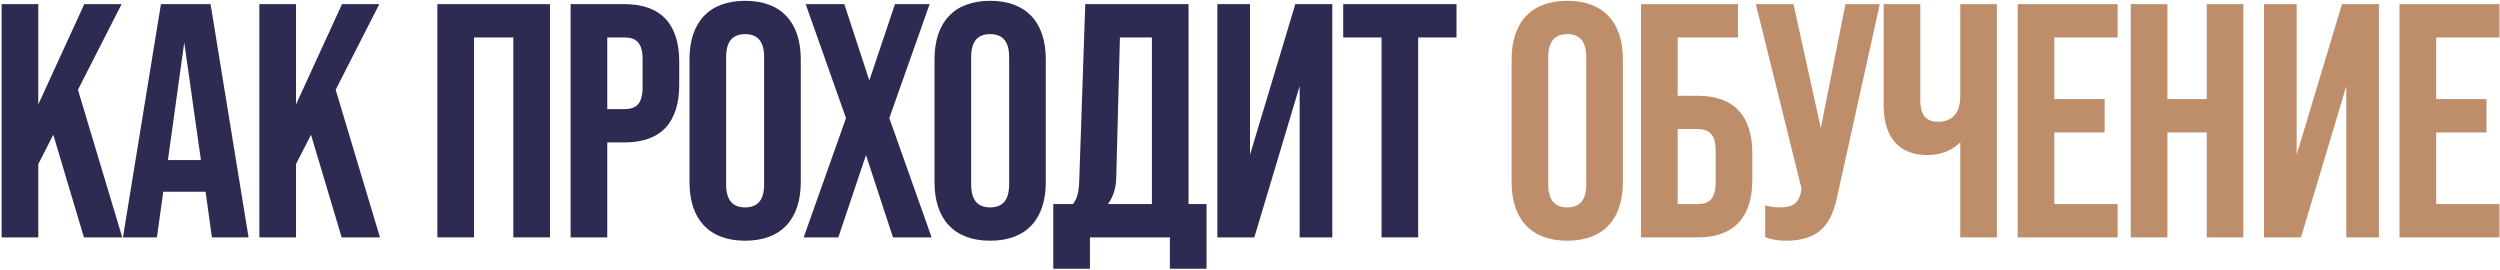 <?xml version="1.0" encoding="UTF-8"?> <svg xmlns="http://www.w3.org/2000/svg" width="832" height="90" viewBox="0 0 832 90" fill="none"><path d="M27.936 79L17.734 44.847L12.744 54.605V79H0.547V1.379H12.744V34.756L28.047 1.379H40.466L25.94 29.877L40.688 79H27.936Z" fill="#2D2B51"></path><path d="M70.523 79L68.417 63.809H54.334L52.227 79H40.917L53.558 1.379H70.08L82.721 79H70.523ZM55.886 53.275H66.864L61.32 14.131L55.886 53.275Z" fill="#2D2B51"></path><path d="M113.704 79L103.503 44.847L98.513 54.605V79H86.315V1.379H98.513V34.756L113.815 1.379H126.235L111.708 29.877L126.456 79H113.704Z" fill="#2D2B51"></path><path d="M145.553 79V1.379H183.033V79H170.835V12.468H157.751V79H145.553Z" fill="#2D2B51"></path><path d="M189.899 79V1.379H207.863C220.061 1.379 226.048 8.143 226.048 20.563V28.214C226.048 40.633 220.061 47.397 207.863 47.397H202.097V79H189.899ZM202.097 36.309H207.863C211.744 36.309 213.851 34.535 213.851 28.99V19.787C213.851 14.242 211.744 12.468 207.863 12.468H202.097V36.309Z" fill="#2D2B51"></path><path d="M247.978 80.109C236.002 80.109 229.46 73.012 229.46 60.593V19.787C229.46 7.367 236.002 0.271 247.978 0.271C259.954 0.271 266.496 7.367 266.496 19.787V60.593C266.496 73.012 259.954 80.109 247.978 80.109ZM247.978 69.02C251.859 69.02 254.299 66.913 254.299 61.369V19.01C254.299 13.466 251.859 11.359 247.978 11.359C244.097 11.359 241.657 13.466 241.657 19.01V61.369C241.657 66.913 244.097 69.02 247.978 69.02Z" fill="#2D2B51"></path><path d="M267.466 79L281.548 39.303L268.131 1.379H280.994L289.31 26.773L297.849 1.379H309.381L295.963 39.303L310.046 79H297.183L288.201 51.611L278.998 79H267.466Z" fill="#2D2B51"></path><path d="M329.523 80.109C317.547 80.109 311.005 73.012 311.005 60.593V19.787C311.005 7.367 317.547 0.271 329.523 0.271C341.499 0.271 348.041 7.367 348.041 19.787V60.593C348.041 73.012 341.499 80.109 329.523 80.109ZM329.523 69.02C333.404 69.02 335.844 66.913 335.844 61.369V19.01C335.844 13.466 333.404 11.359 329.523 11.359C325.642 11.359 323.203 13.466 323.203 19.01V61.369C323.203 66.913 325.642 69.02 329.523 69.02Z" fill="#2D2B51"></path><path d="M395.549 67.912H401.537V89.424H389.34V79H362.727V89.424H350.529V67.912H357.072C358.513 66.137 359.068 63.809 359.179 59.928L361.174 1.379H395.549V67.912ZM368.715 67.912H383.352V12.468H372.707L371.487 59.262C371.376 62.7 370.489 65.472 368.715 67.912Z" fill="#2D2B51"></path><path d="M431.08 1.379H443.388V79H432.522V28.658L417.441 79H405.132V1.379H415.999V51.5L431.08 1.379Z" fill="#2D2B51"></path><path d="M459.773 79V12.468H447.021V1.379H484.722V12.468H471.97V79H459.773Z" fill="#2D2B51"></path><path d="M521.583 80.109C509.607 80.109 503.065 73.012 503.065 60.593V19.787C503.065 7.367 509.607 0.271 521.583 0.271C533.559 0.271 540.101 7.367 540.101 19.787V60.593C540.101 73.012 533.559 80.109 521.583 80.109ZM521.583 69.02C525.464 69.02 527.903 66.913 527.903 61.369V19.01C527.903 13.466 525.464 11.359 521.583 11.359C517.702 11.359 515.262 13.466 515.262 19.01V61.369C515.262 66.913 517.702 69.02 521.583 69.02Z" fill="#BE8E6B"></path><path d="M546.132 79V1.379H578.4V12.468H558.33V31.873H564.983C577.18 31.873 583.168 38.637 583.168 51.057V59.817C583.168 72.236 577.18 79 564.983 79H546.132ZM558.33 67.912H564.983C568.864 67.912 570.971 66.137 570.971 60.593V50.281C570.971 44.736 568.864 42.962 564.983 42.962H558.33V67.912Z" fill="#BE8E6B"></path><path d="M614.17 1.379H625.591L611.287 66.026C609.069 76.117 604.079 80.109 594.21 80.109C591.771 80.109 589.553 79.776 587.446 78.889V68.355C589.109 68.799 590.662 69.02 592.325 69.02C596.539 69.02 598.313 67.801 599.311 64.252L599.533 62.7L584.341 1.379H596.872L605.964 42.629L614.17 1.379Z" fill="#BE8E6B"></path><path d="M652.382 1.379H664.579V79H652.382V47.397C649.61 50.059 645.839 51.611 641.515 51.611C632.755 51.611 626.878 46.621 626.878 34.978V1.379H639.075V33.426C639.075 36.863 639.962 40.523 644.952 40.523C649.055 40.523 652.382 38.416 652.382 31.873V1.379Z" fill="#BE8E6B"></path><path d="M671.482 79V1.379H704.748V12.468H683.68V32.982H700.423V44.071H683.68V67.912H704.748V79H671.482Z" fill="#BE8E6B"></path><path d="M709.114 79V1.379H721.312V32.982H734.396V1.379H746.594V79H734.396V44.071H721.312V79H709.114Z" fill="#BE8E6B"></path><path d="M779.408 1.379H791.716V79H780.849V28.658L765.769 79H753.46V1.379H764.327V51.5L779.408 1.379Z" fill="#BE8E6B"></path><path d="M798.564 79V1.379H831.831V12.468H810.762V32.982H827.506V44.071H810.762V67.912H831.831V79H798.564Z" fill="#BE8E6B"></path></svg> 